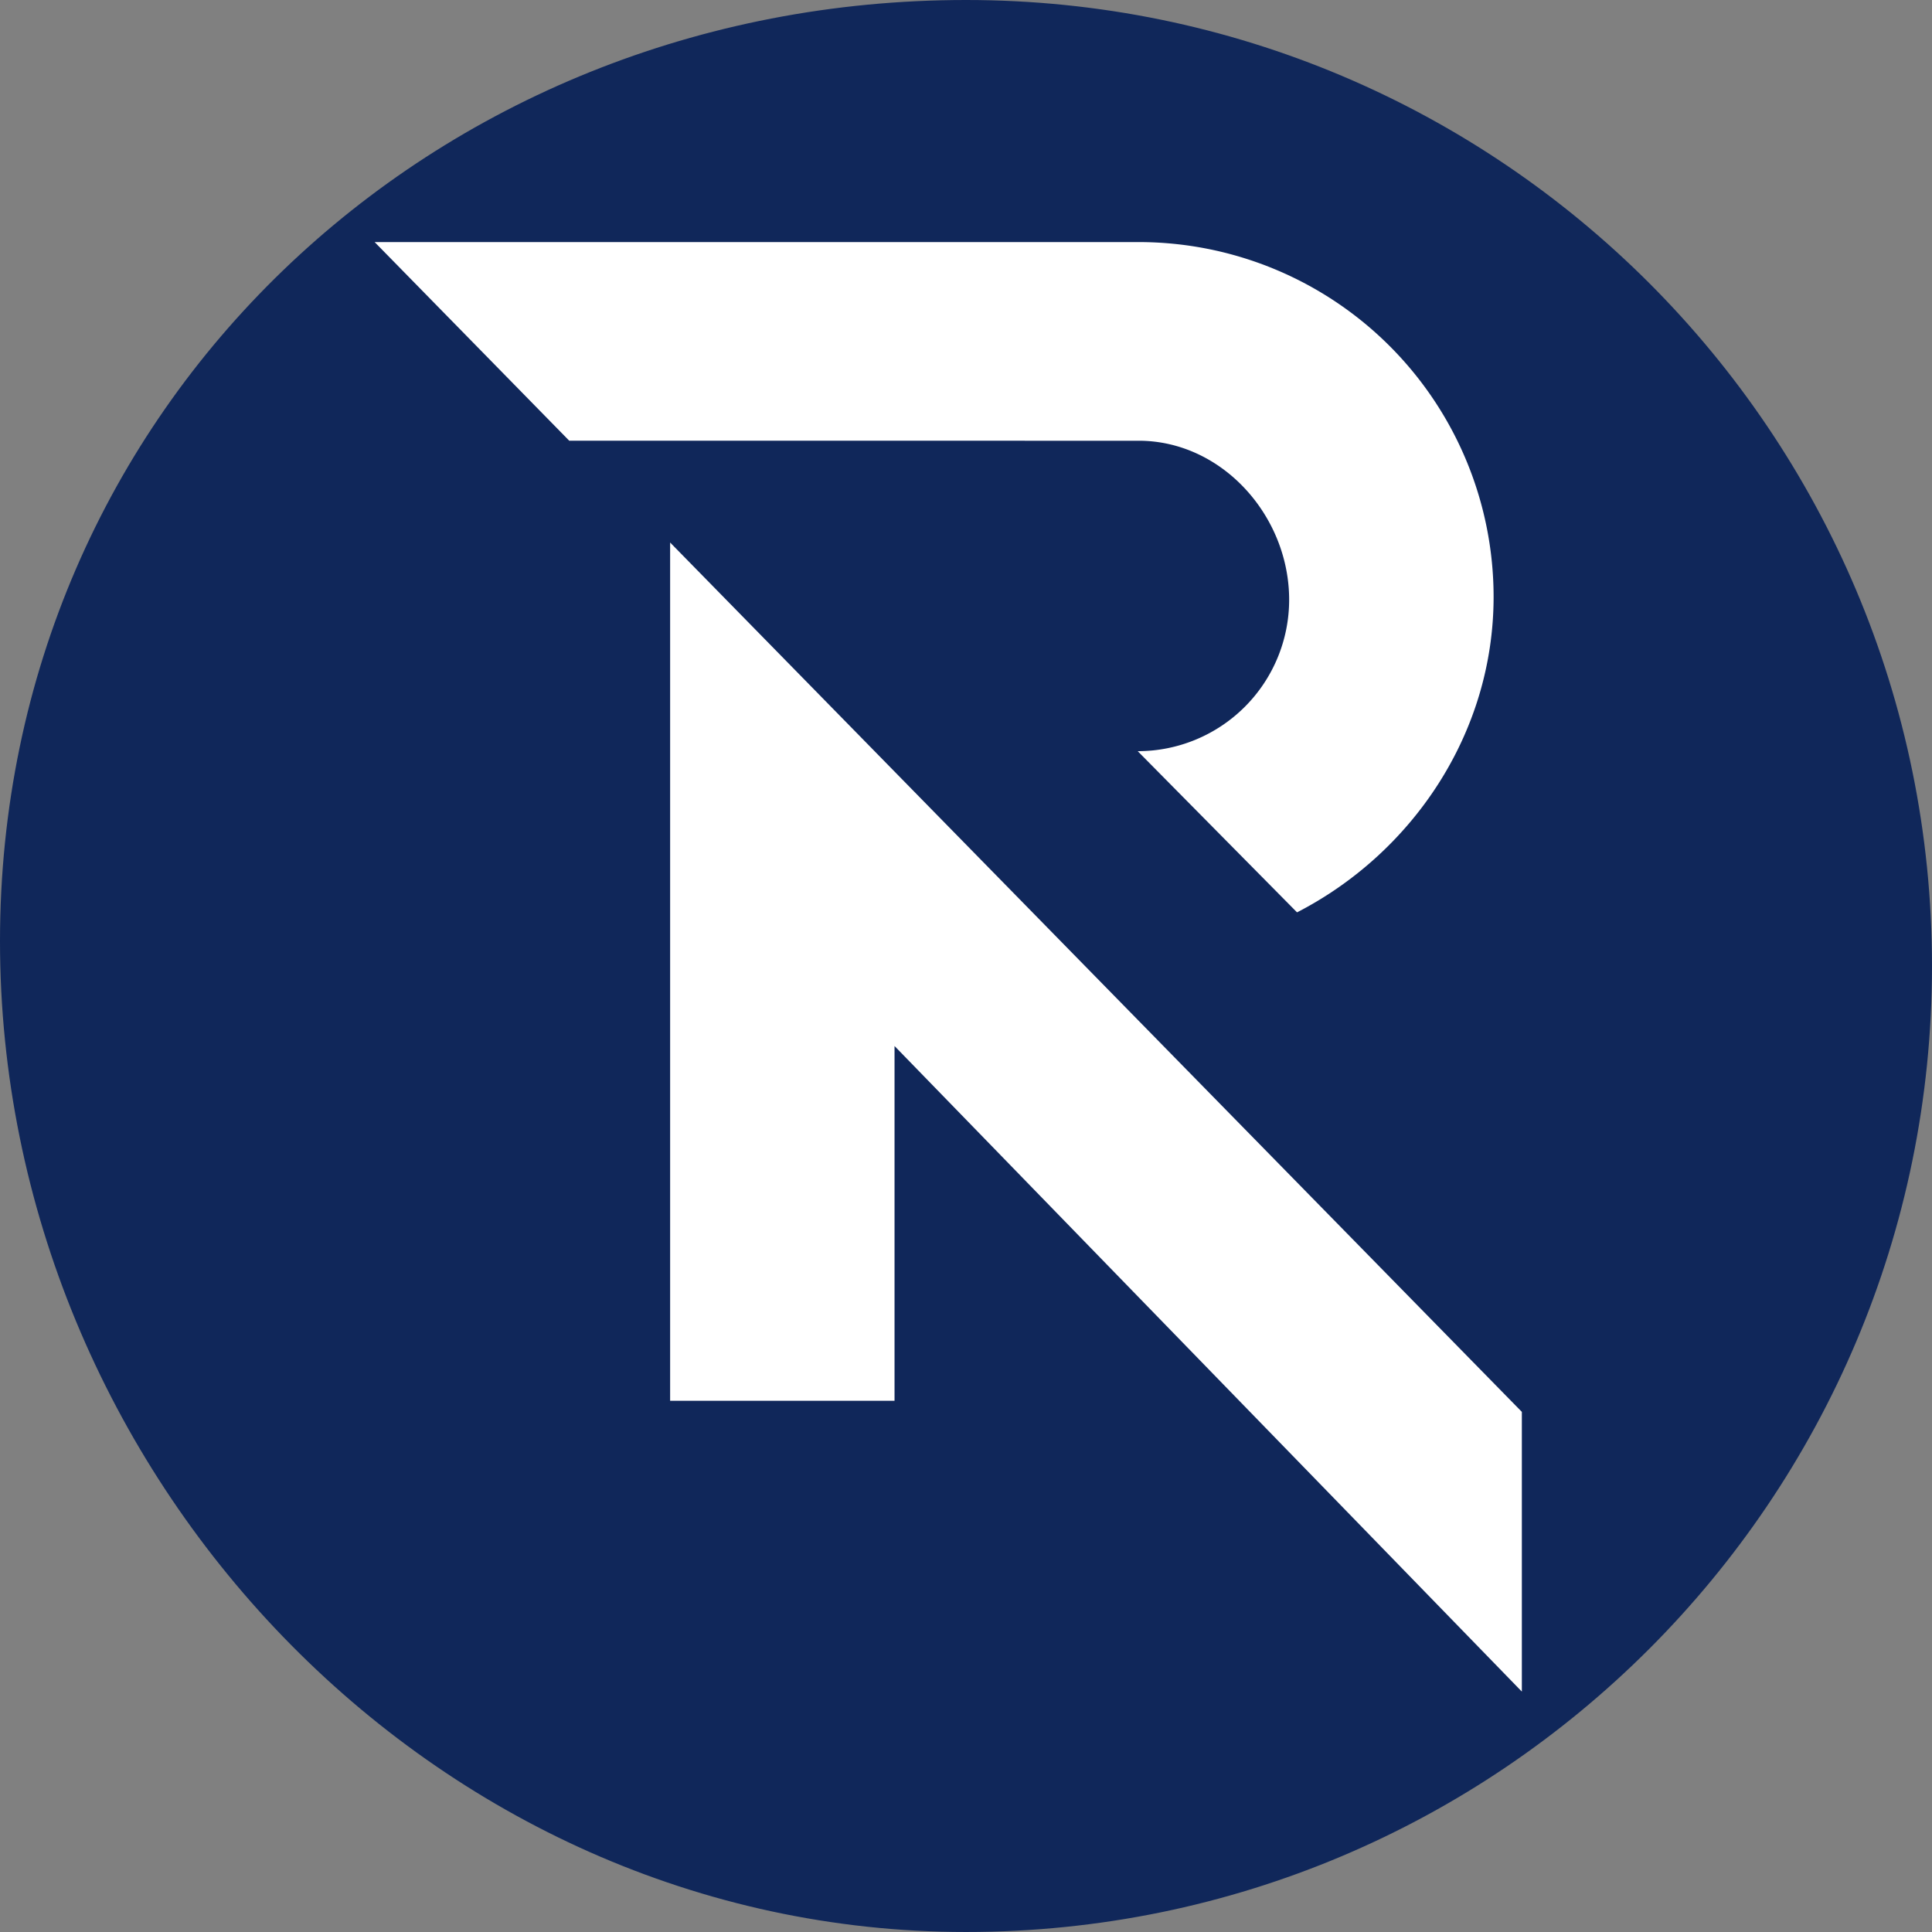 <svg xmlns="http://www.w3.org/2000/svg" id="Calque_1" data-name="Calque 1" viewBox="0 0 493.059 493.059"><rect x="0" y="0" width="493.059" height="493.059" fill="#808080" stroke="none"/><defs><style>.cls-1{fill:#10275a;}.cls-2{fill:#fff;}</style></defs><path class="cls-1" d="M503.647,257.353c0,136.154-110.375,246.529-246.529,246.529S10.588,387.162,10.588,251.007,120.963,10.824,257.118,10.824,503.647,121.199,503.647,257.353Z" transform="translate(-10.588 -10.824)"></path><path class="cls-2" d="M181.609,368.306l-0-219.026L398.974,371.147l0,71.385L238.879,277.775l0,90.531Z" transform="translate(-10.588 -10.824)"></path><path class="cls-2" d="M301.16,123.301c21.344,0,38.428,19.237,38.428,40.581a38.647,38.647,0,0,1-38.647,38.647l40.661,41.135c29.194-15.024,50.162-45.453,50.162-80.547a90.578,90.578,0,0,0-90.605-90.511l-194.957,0,49.662,50.694Z" transform="translate(-10.588 -10.824)"></path></svg>